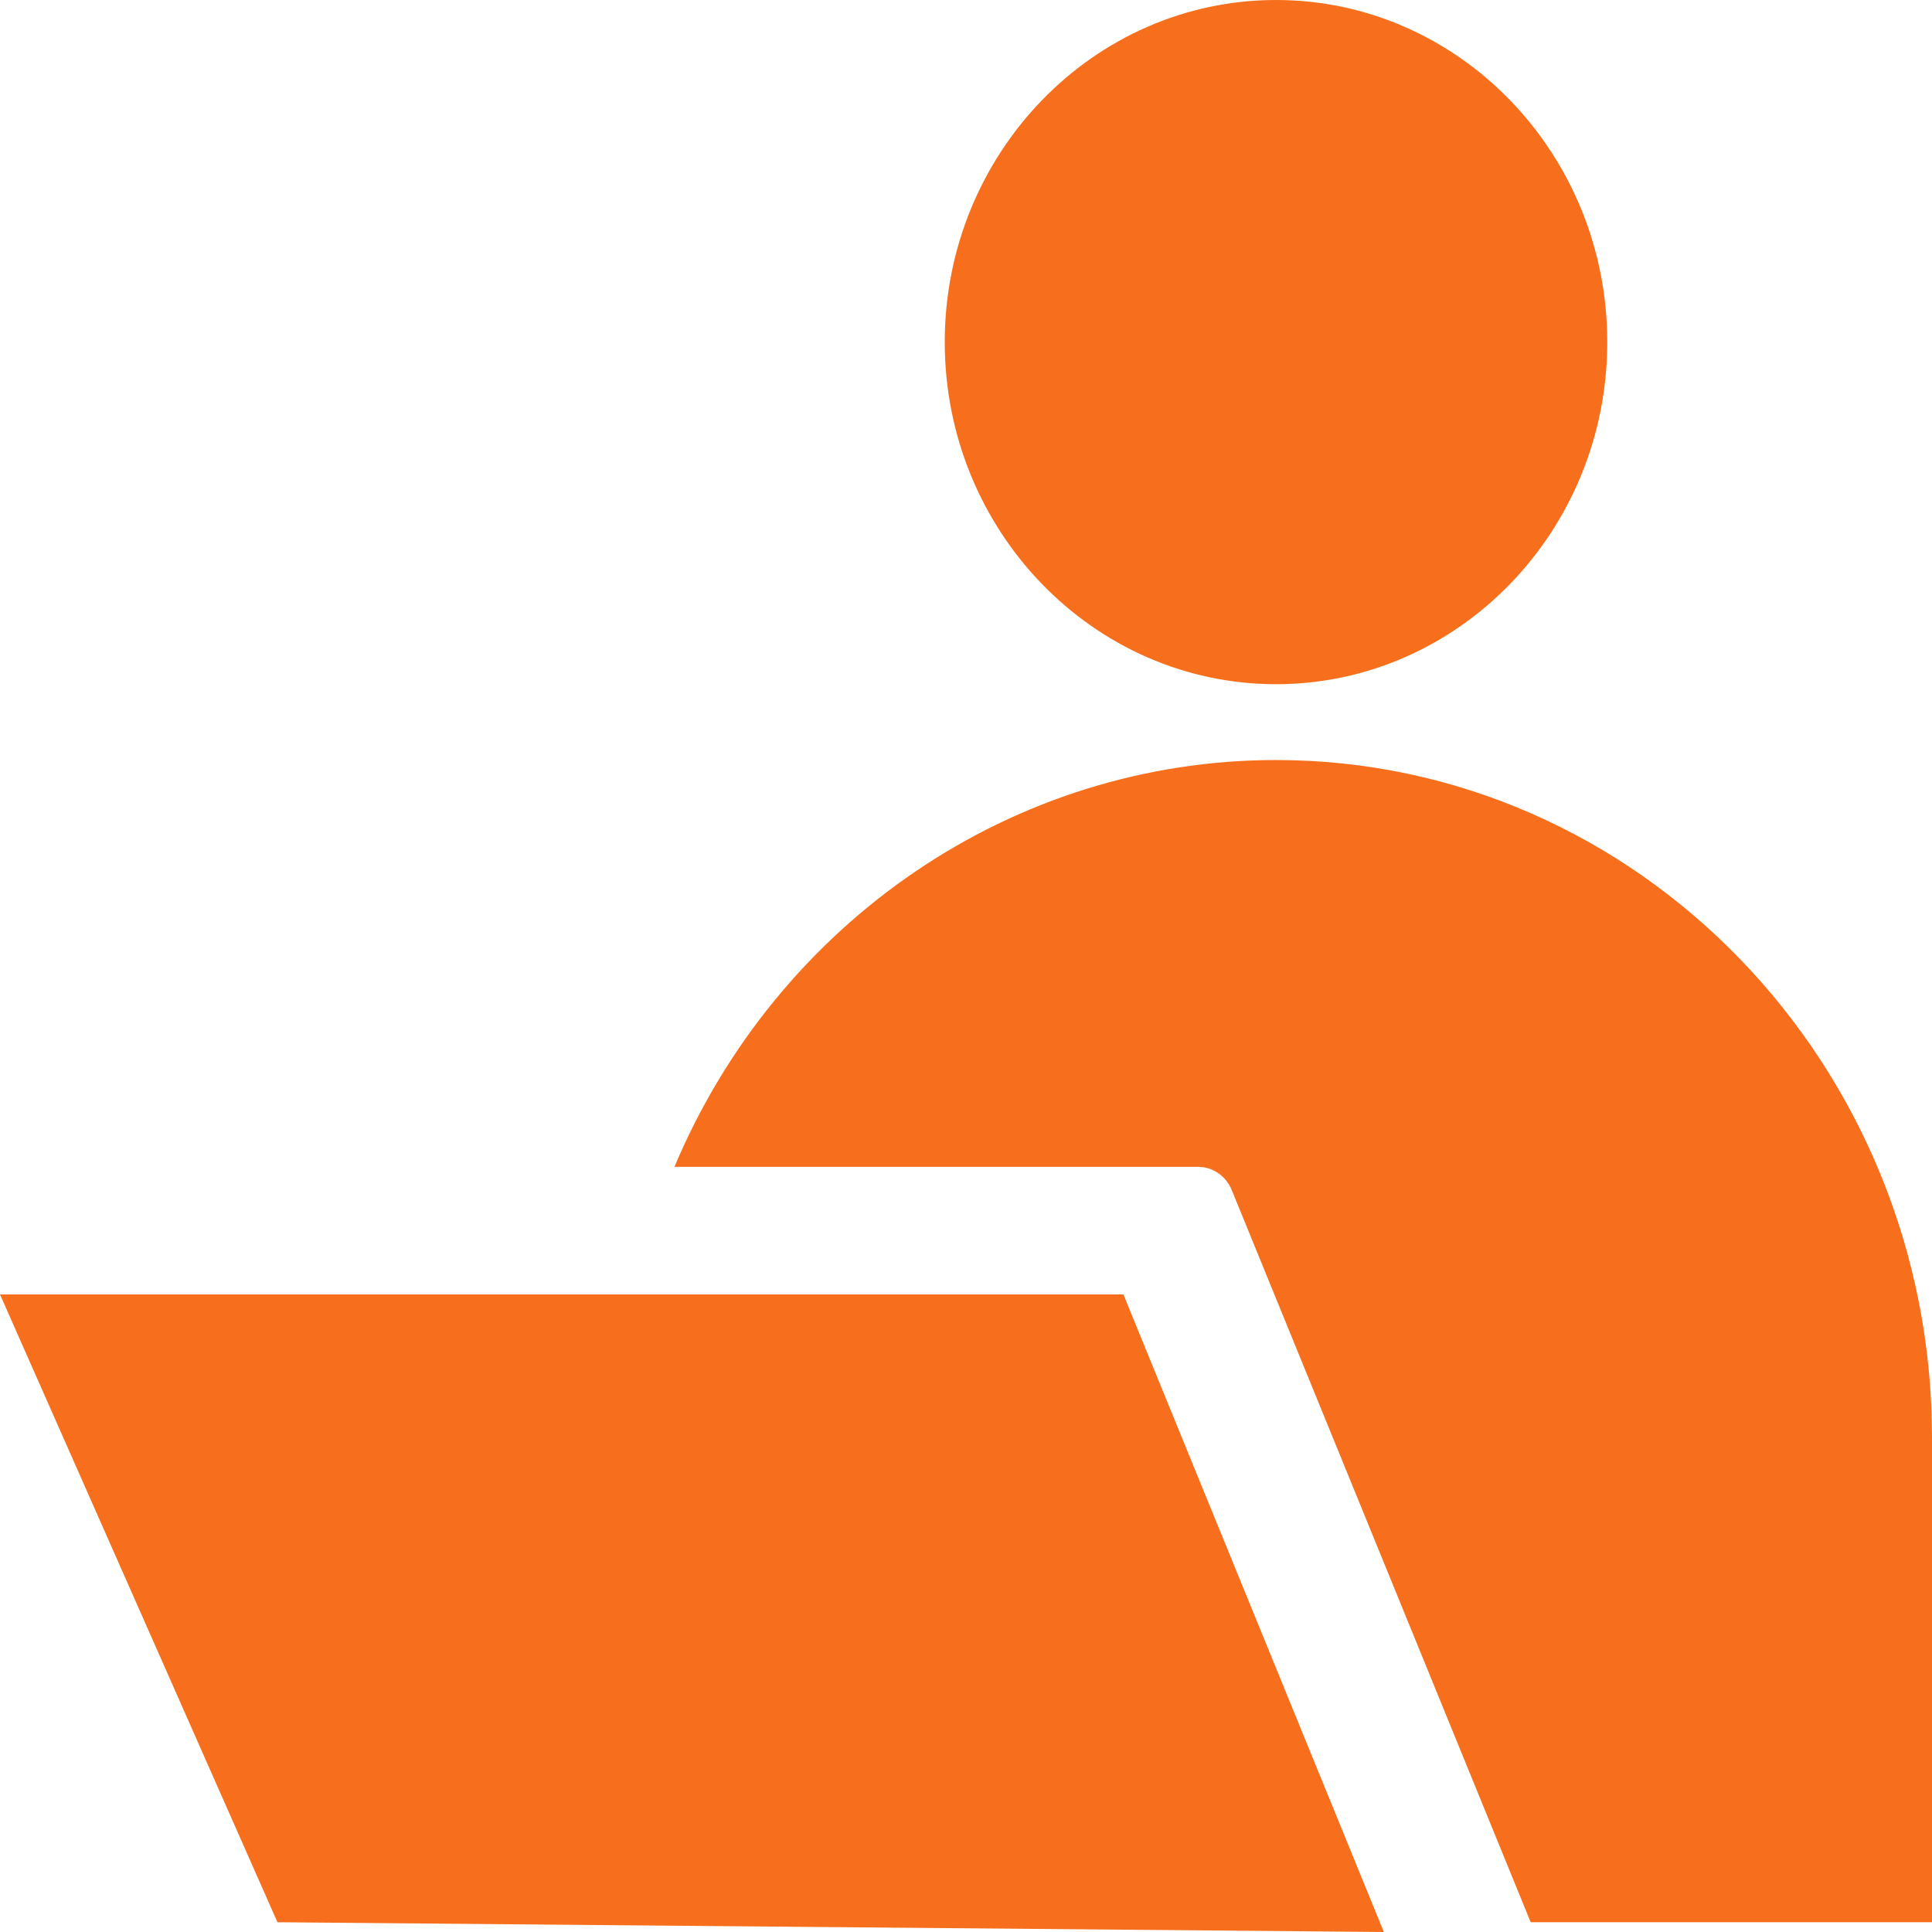 <svg width="36" height="36" viewBox="0 0 36 36" fill="none" xmlns="http://www.w3.org/2000/svg">
<path d="M29.949 6.375C29.949 9.89 27.18 12.749 23.777 12.749C20.373 12.749 17.604 9.89 17.604 6.375C17.604 2.859 20.373 0 23.777 0C27.18 0 29.949 2.859 29.949 6.375ZM23.777 14.162C18.884 14.162 14.494 17.17 12.567 21.742H22.321C22.596 21.742 22.844 21.911 22.951 22.173L28.522 35.818H36V26.784C36 19.824 30.517 14.162 23.777 14.162ZM20.933 24.12H0L5.17 35.818L25.786 36L20.933 24.12Z" fill="#F76F1C"/>
</svg>
